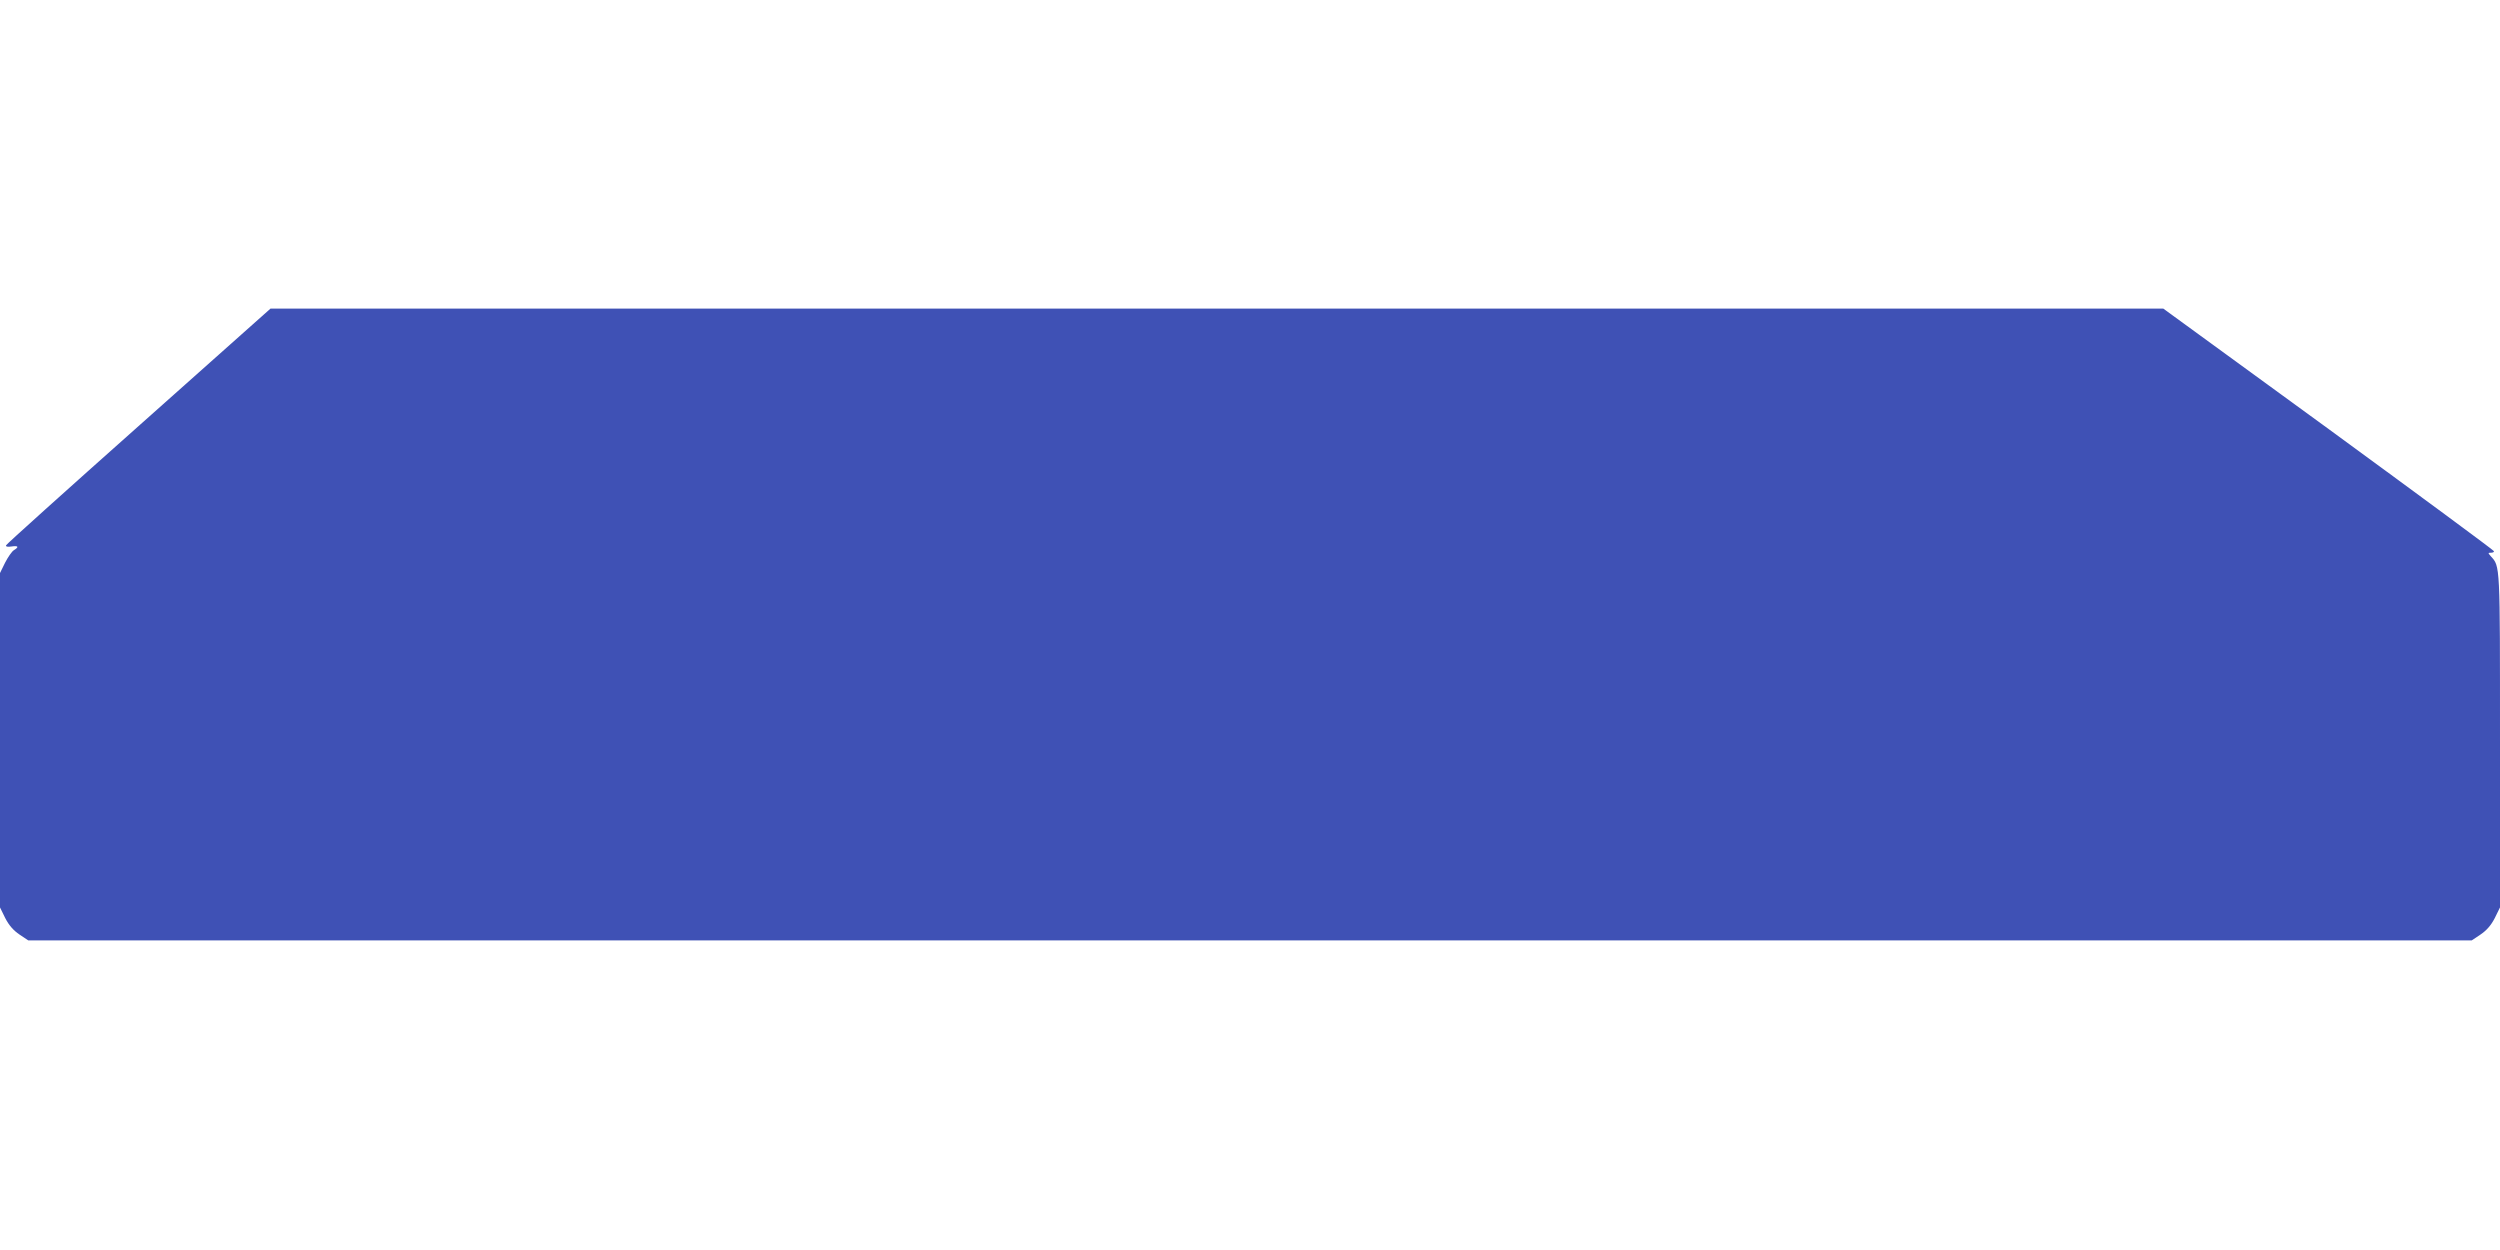 <?xml version="1.0" standalone="no"?>
<!DOCTYPE svg PUBLIC "-//W3C//DTD SVG 20010904//EN"
 "http://www.w3.org/TR/2001/REC-SVG-20010904/DTD/svg10.dtd">
<svg version="1.0" xmlns="http://www.w3.org/2000/svg"
 width="1280pt" height="640pt" viewBox="0 0 1280 640"
 preserveAspectRatio="xMidYMid meet">
<g transform="translate(0,640) scale(0.1,-0.1)"
fill="#3f51b5" stroke="none">
<path d="M710 4219 c-371 -330 -677 -605 -679 -611 -2 -7 8 -9 28 -6 35 5 40
-2 12 -19 -10 -6 -30 -35 -45 -64 l-26 -53 0 -856 0 -856 27 -55 c19 -37 42
-63 73 -84 l45 -30 6255 0 6255 0 45 30 c31 21 54 47 73 84 l27 55 0 853 c0
910 1 892 -47 945 -15 17 -15 18 0 18 10 0 17 3 16 8 0 4 -381 285 -846 625
l-847 617 -4845 0 -4846 0 -675 -601z"/>
</g>
</svg>
